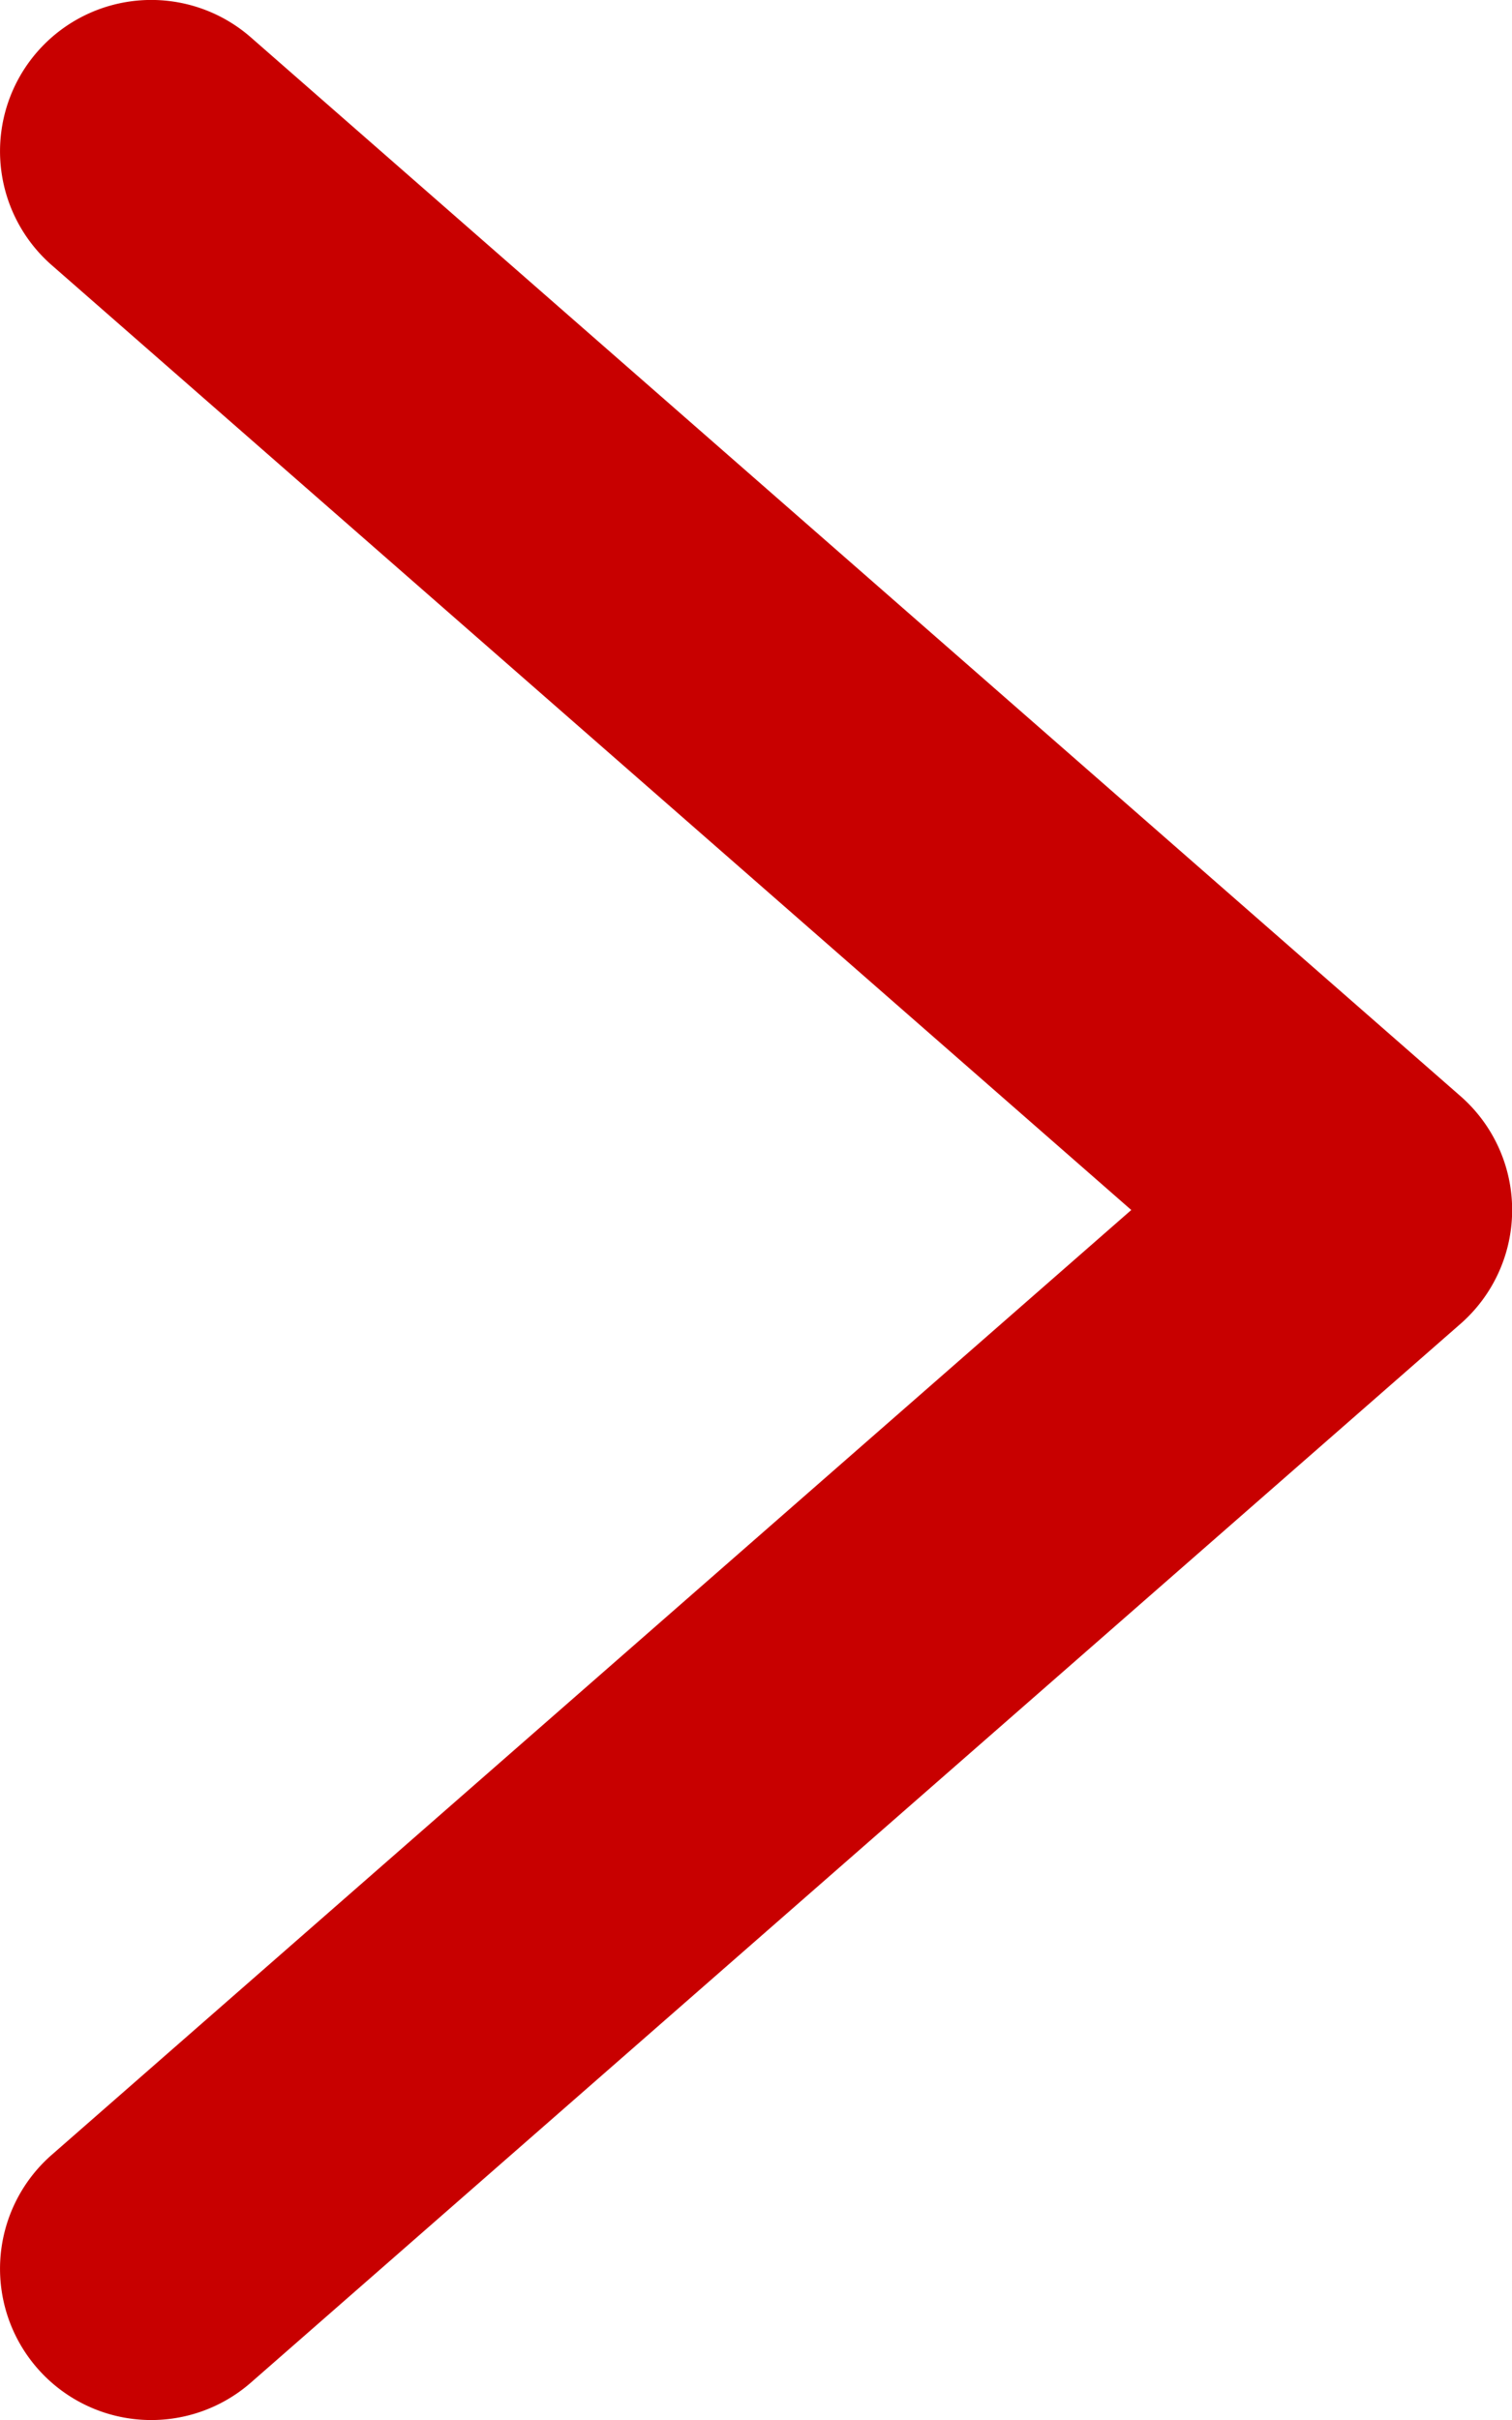 <svg id="Group_228" data-name="Group 228" xmlns="http://www.w3.org/2000/svg" xmlns:xlink="http://www.w3.org/1999/xlink" width="10" height="16" viewBox="0 0 10 16">
  <defs>
    <clipPath id="clip-path">
      <rect id="Rectangle_615" data-name="Rectangle 615" width="10" height="16" fill="#c80000"/>
    </clipPath>
  </defs>
  <g id="Group_227" data-name="Group 227" clip-path="url(#clip-path)">
    <path id="Path_10503" data-name="Path 10503" d="M9.659,7.247l-8-7A1,1,0,0,0,.342,1.753L7.482,8,.342,14.247a1,1,0,0,0,1.317,1.506l8-7a1,1,0,0,0,0-1.506" fill="#c80000"/>
  </g>
</svg>

